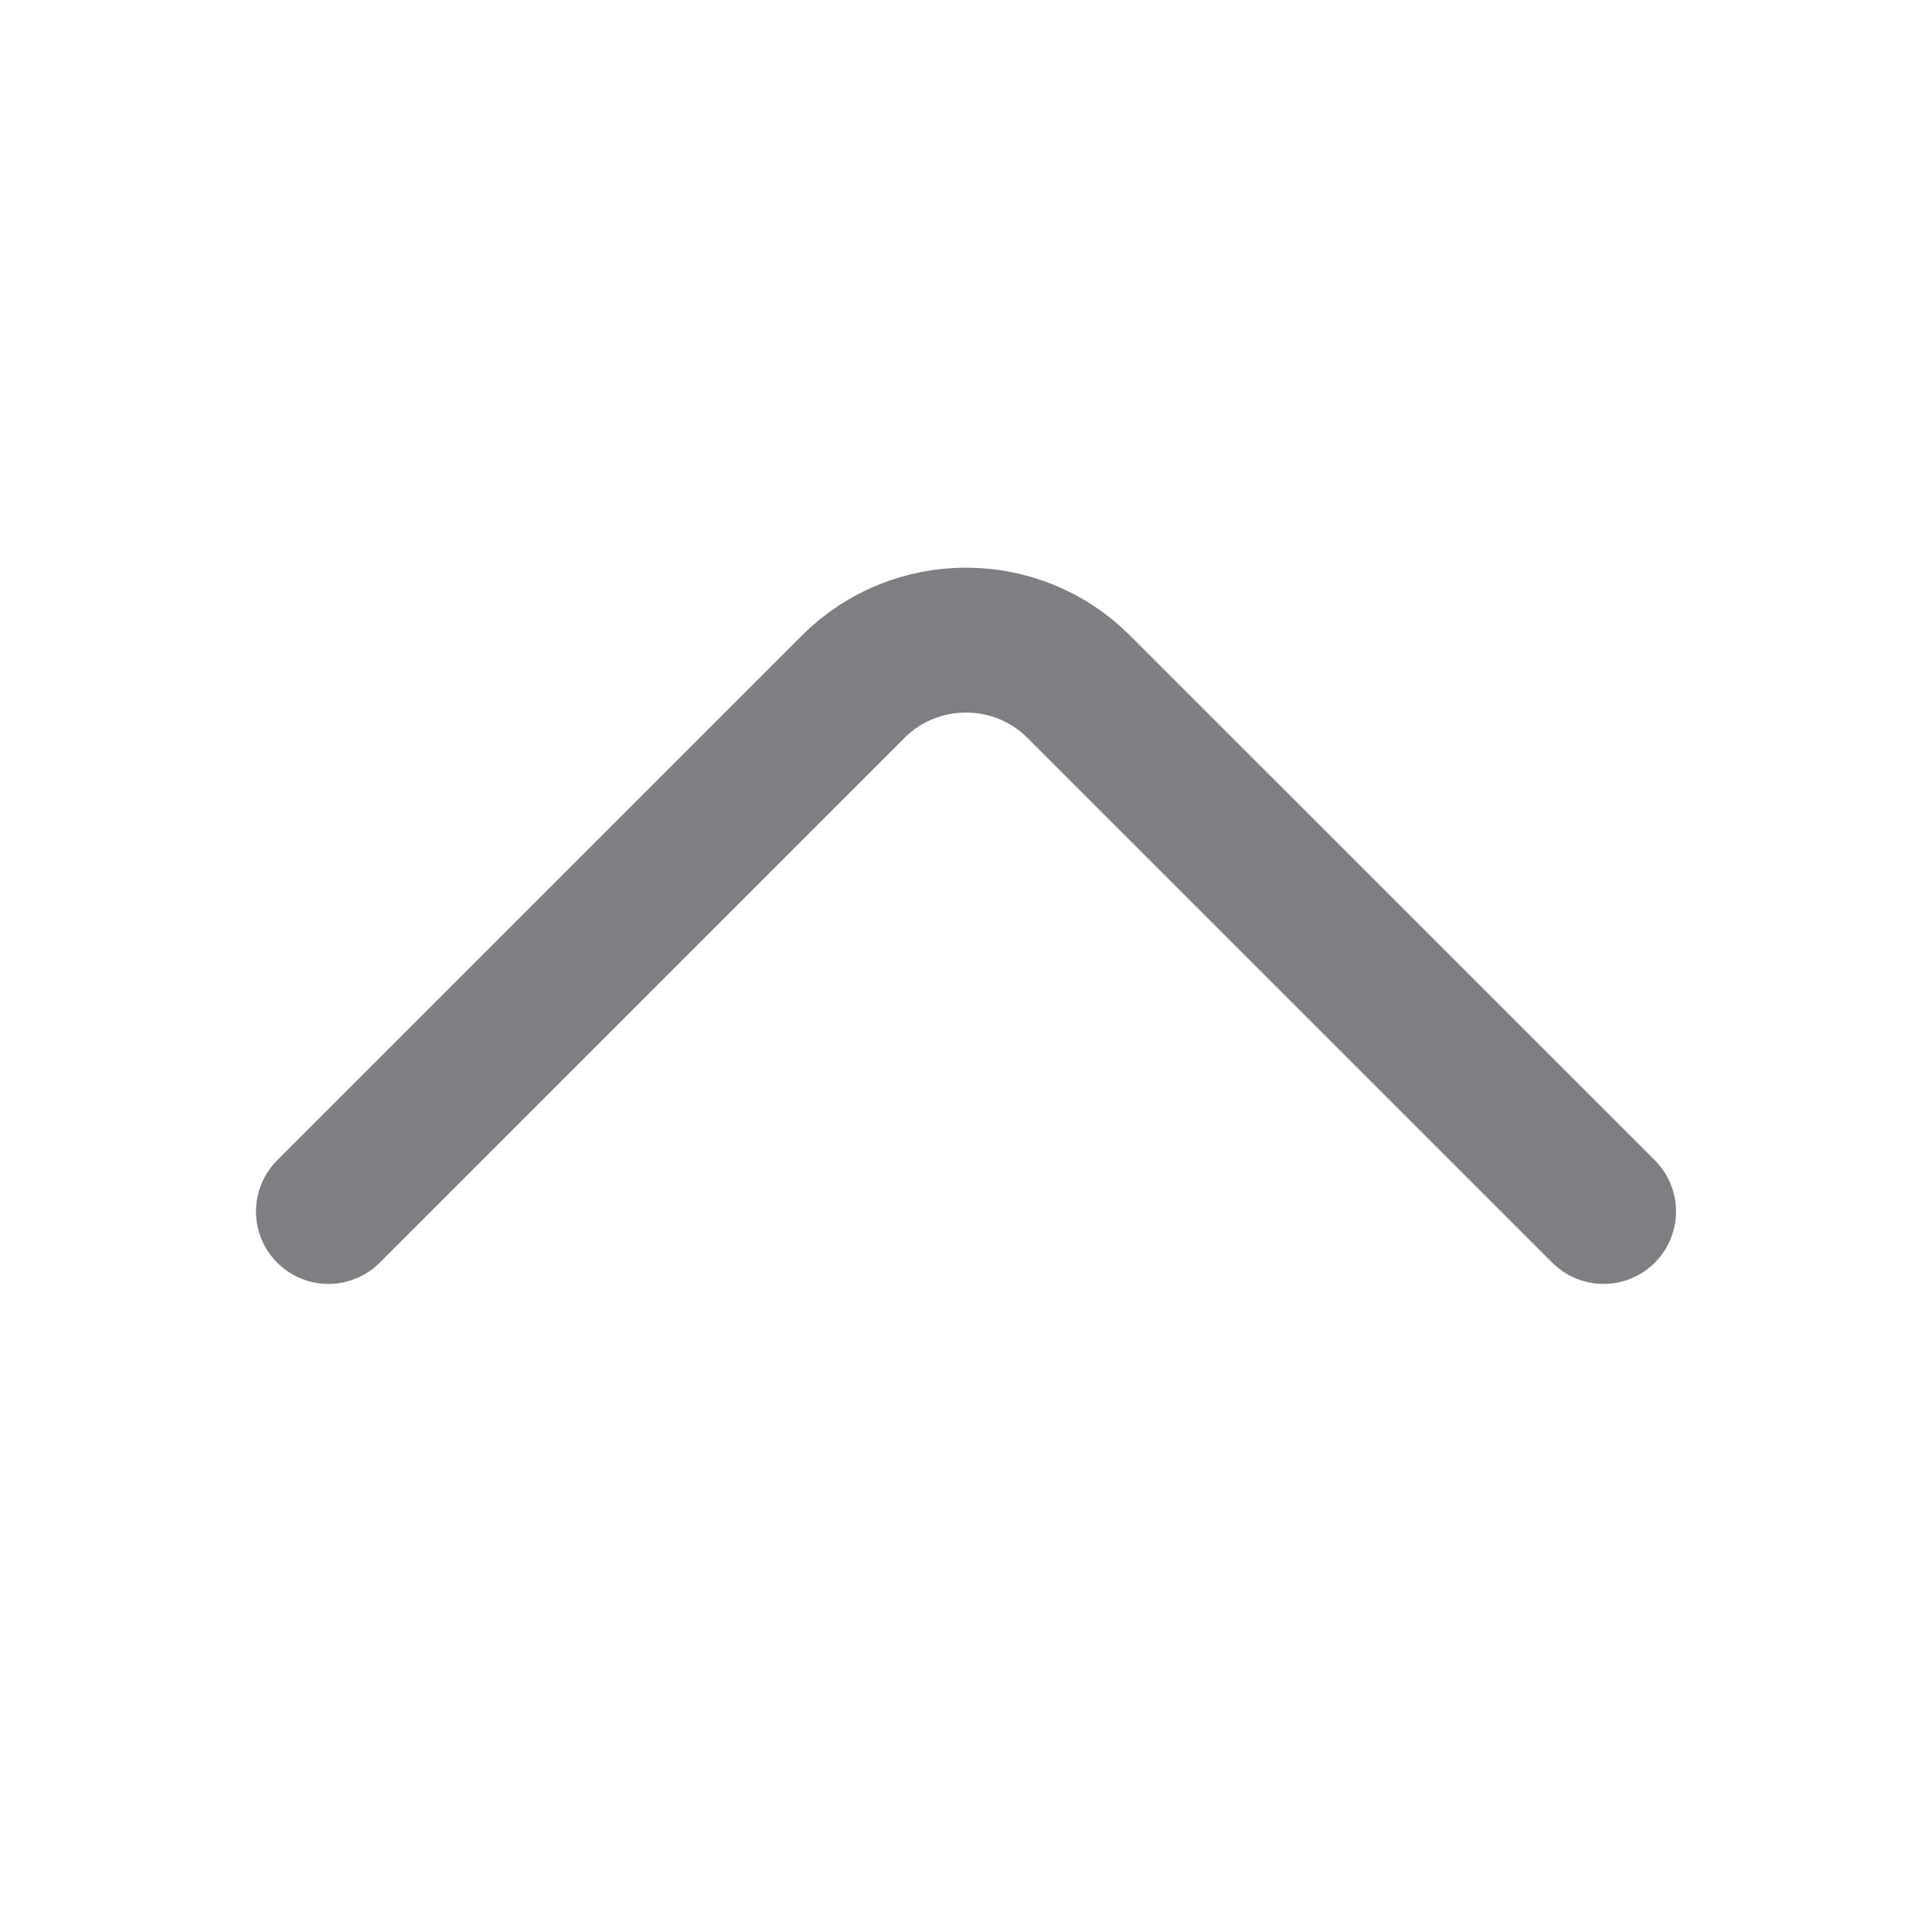 <?xml version="1.0" encoding="UTF-8"?> <svg xmlns="http://www.w3.org/2000/svg" width="20" height="20" viewBox="0 0 20 20" fill="none"><path d="M3.4 12.541L8.833 7.108C9.475 6.466 10.525 6.466 11.166 7.108L16.6 12.541" stroke="#7E7F82" stroke-width="1.5" stroke-miterlimit="10" stroke-linecap="round" stroke-linejoin="round"></path></svg> 